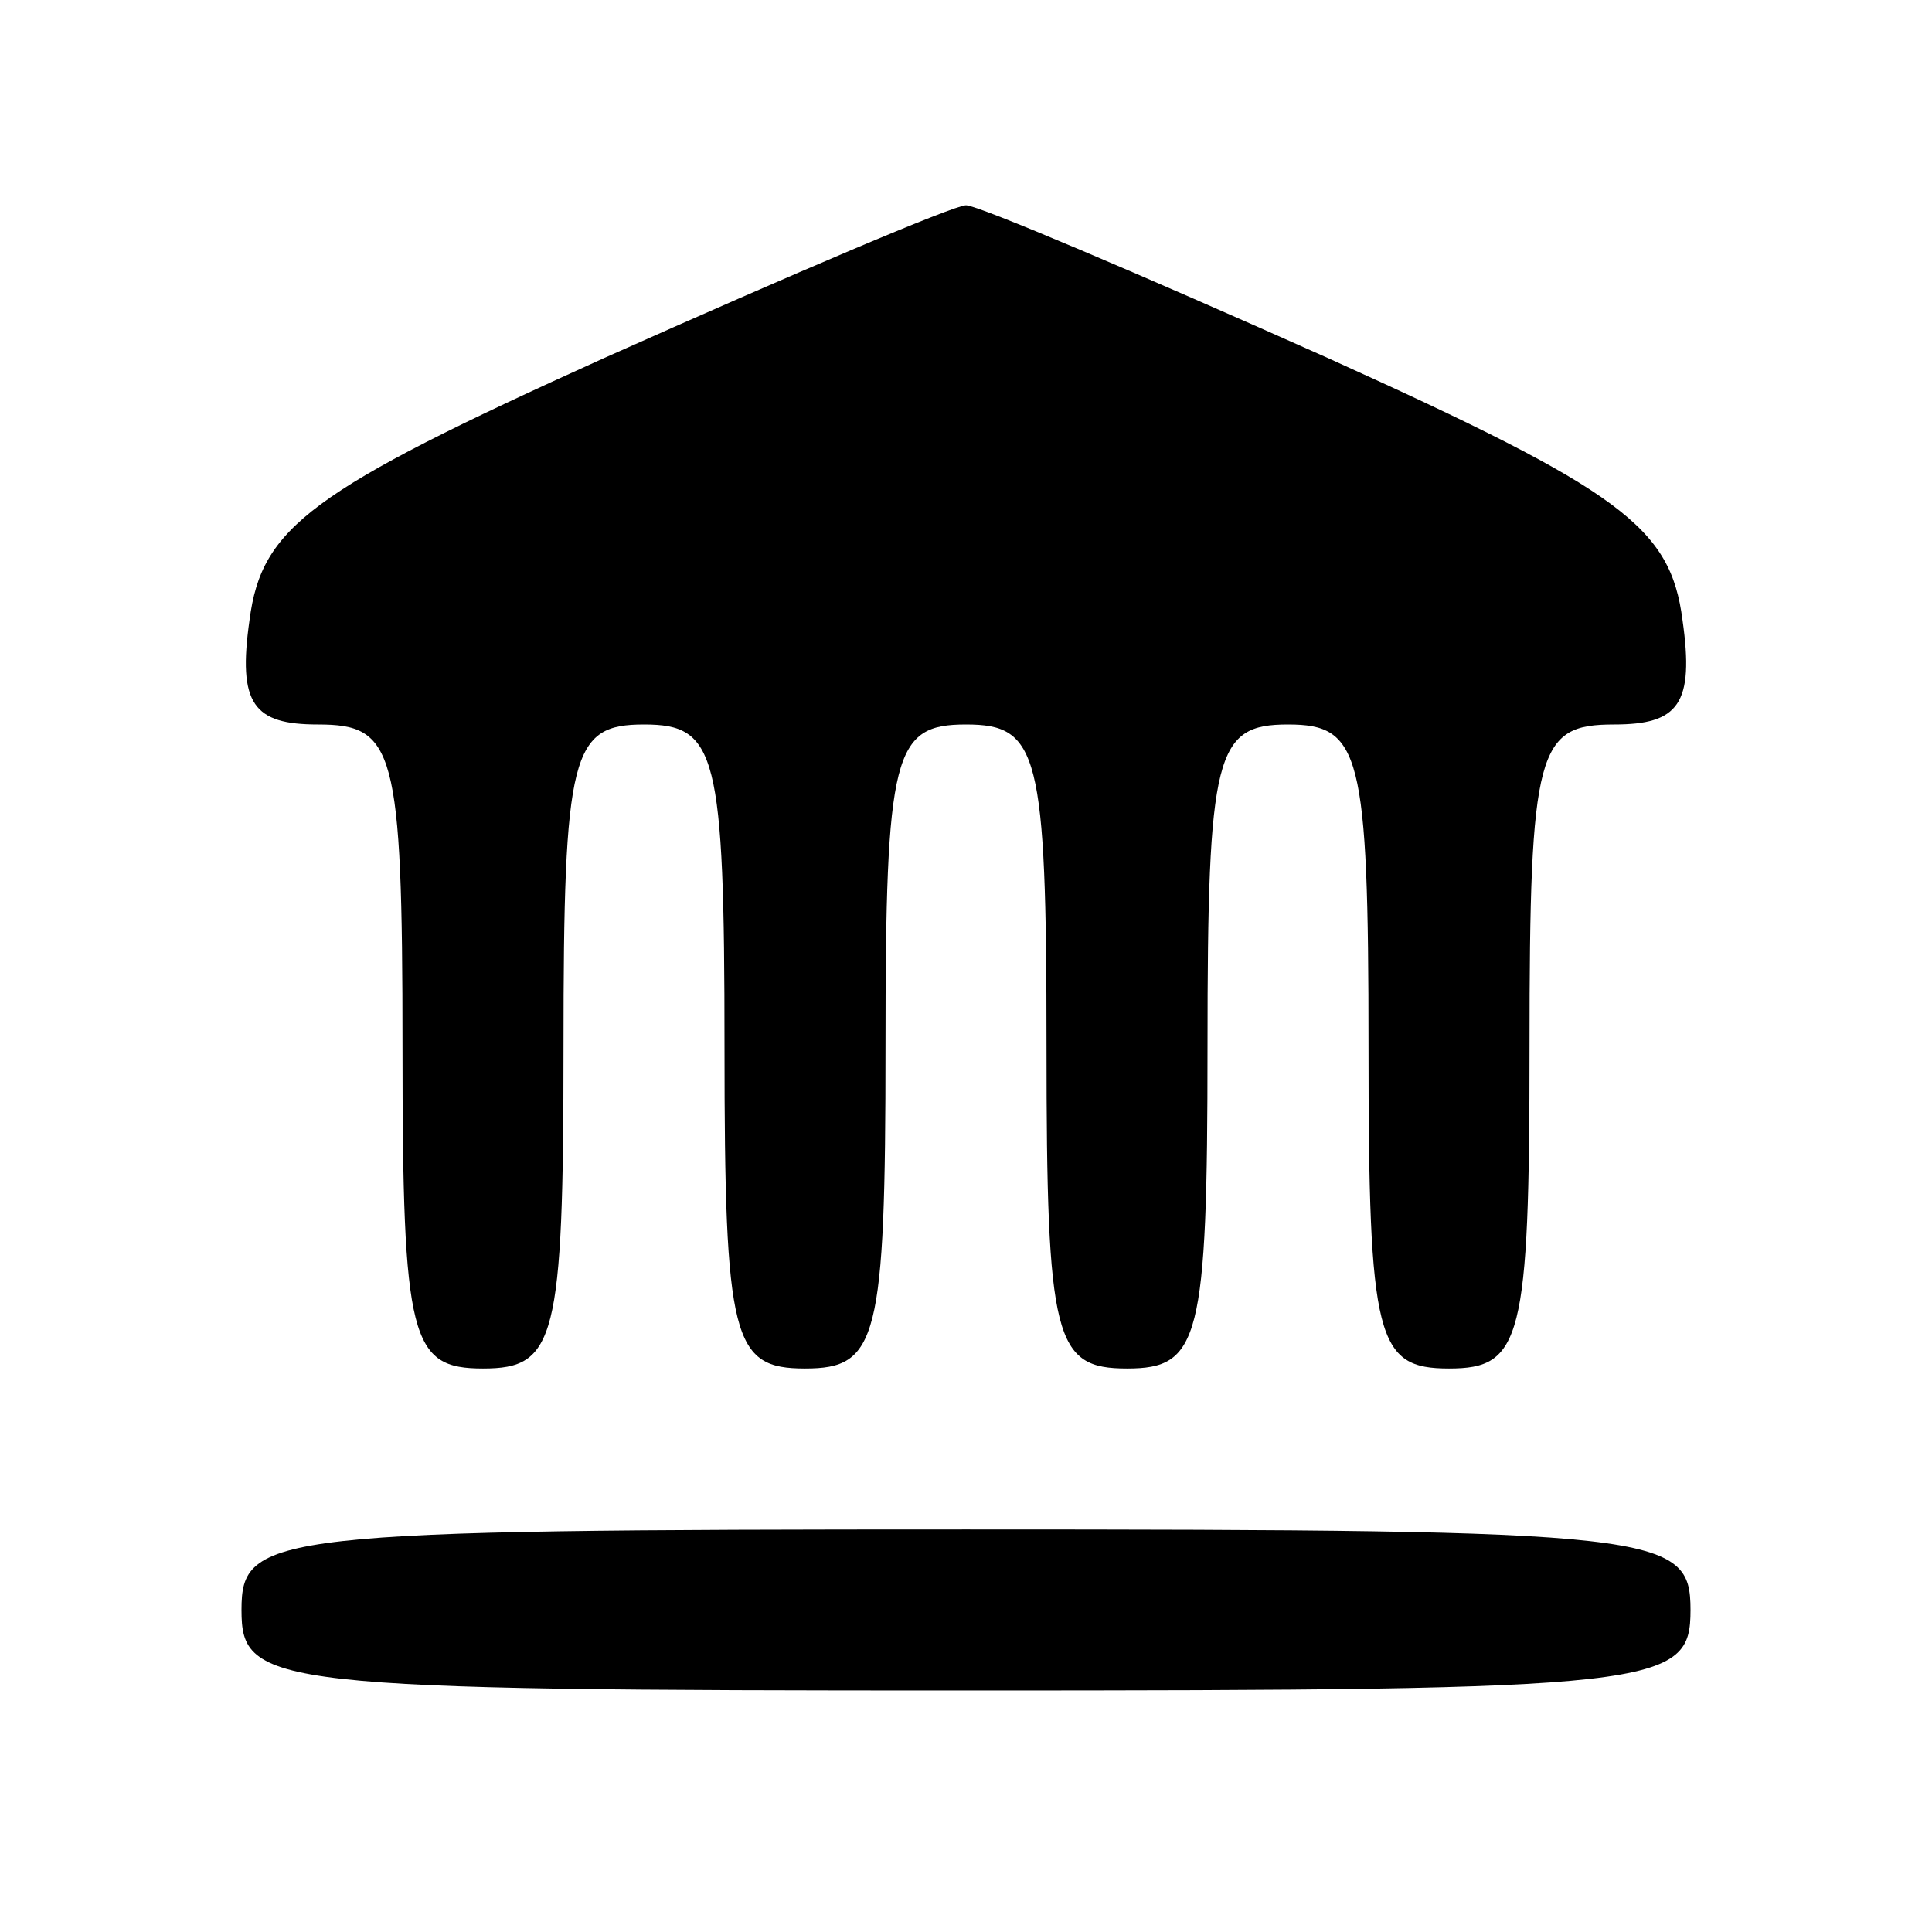 <?xml version="1.0" standalone="no"?>
<!DOCTYPE svg PUBLIC "-//W3C//DTD SVG 20010904//EN"
 "http://www.w3.org/TR/2001/REC-SVG-20010904/DTD/svg10.dtd">
<svg version="1.0" xmlns="http://www.w3.org/2000/svg"
 width="48pt" height="48pt" viewBox="0 0 48 48"
 preserveAspectRatio="xMidYMid meet">

<g transform="translate(0,48) scale(0.1,-0.1)"
fill="#000000" stroke="none">
<path d="M150 391 c-73 -33 -85 -42 -88 -65 -3 -21 1 -26 17 -26 19 0 21 -6
21 -80 0 -73 2 -80 20 -80 18 0 20 7 20 80 0 73 2 80 20 80 18 0 20 -7 20 -80
0 -73 2 -80 20 -80 18 0 20 7 20 80 0 73 2 80 20 80 18 0 20 -7 20 -80 0 -73
2 -80 20 -80 18 0 20 7 20 80 0 73 2 80 20 80 18 0 20 -7 20 -80 0 -73 2 -80
20 -80 18 0 20 7 20 80 0 74 2 80 21 80 16 0 20 5 17 26 -3 23 -15 32 -88 65
-47 21 -87 38 -90 38 -3 0 -43 -17 -90 -38z"/>
<path d="M60 80 c0 -19 7 -20 180 -20 173 0 180 1 180 20 0 19 -7 20 -180 20
-173 0 -180 -1 -180 -20z"/>
</g>
</svg>
